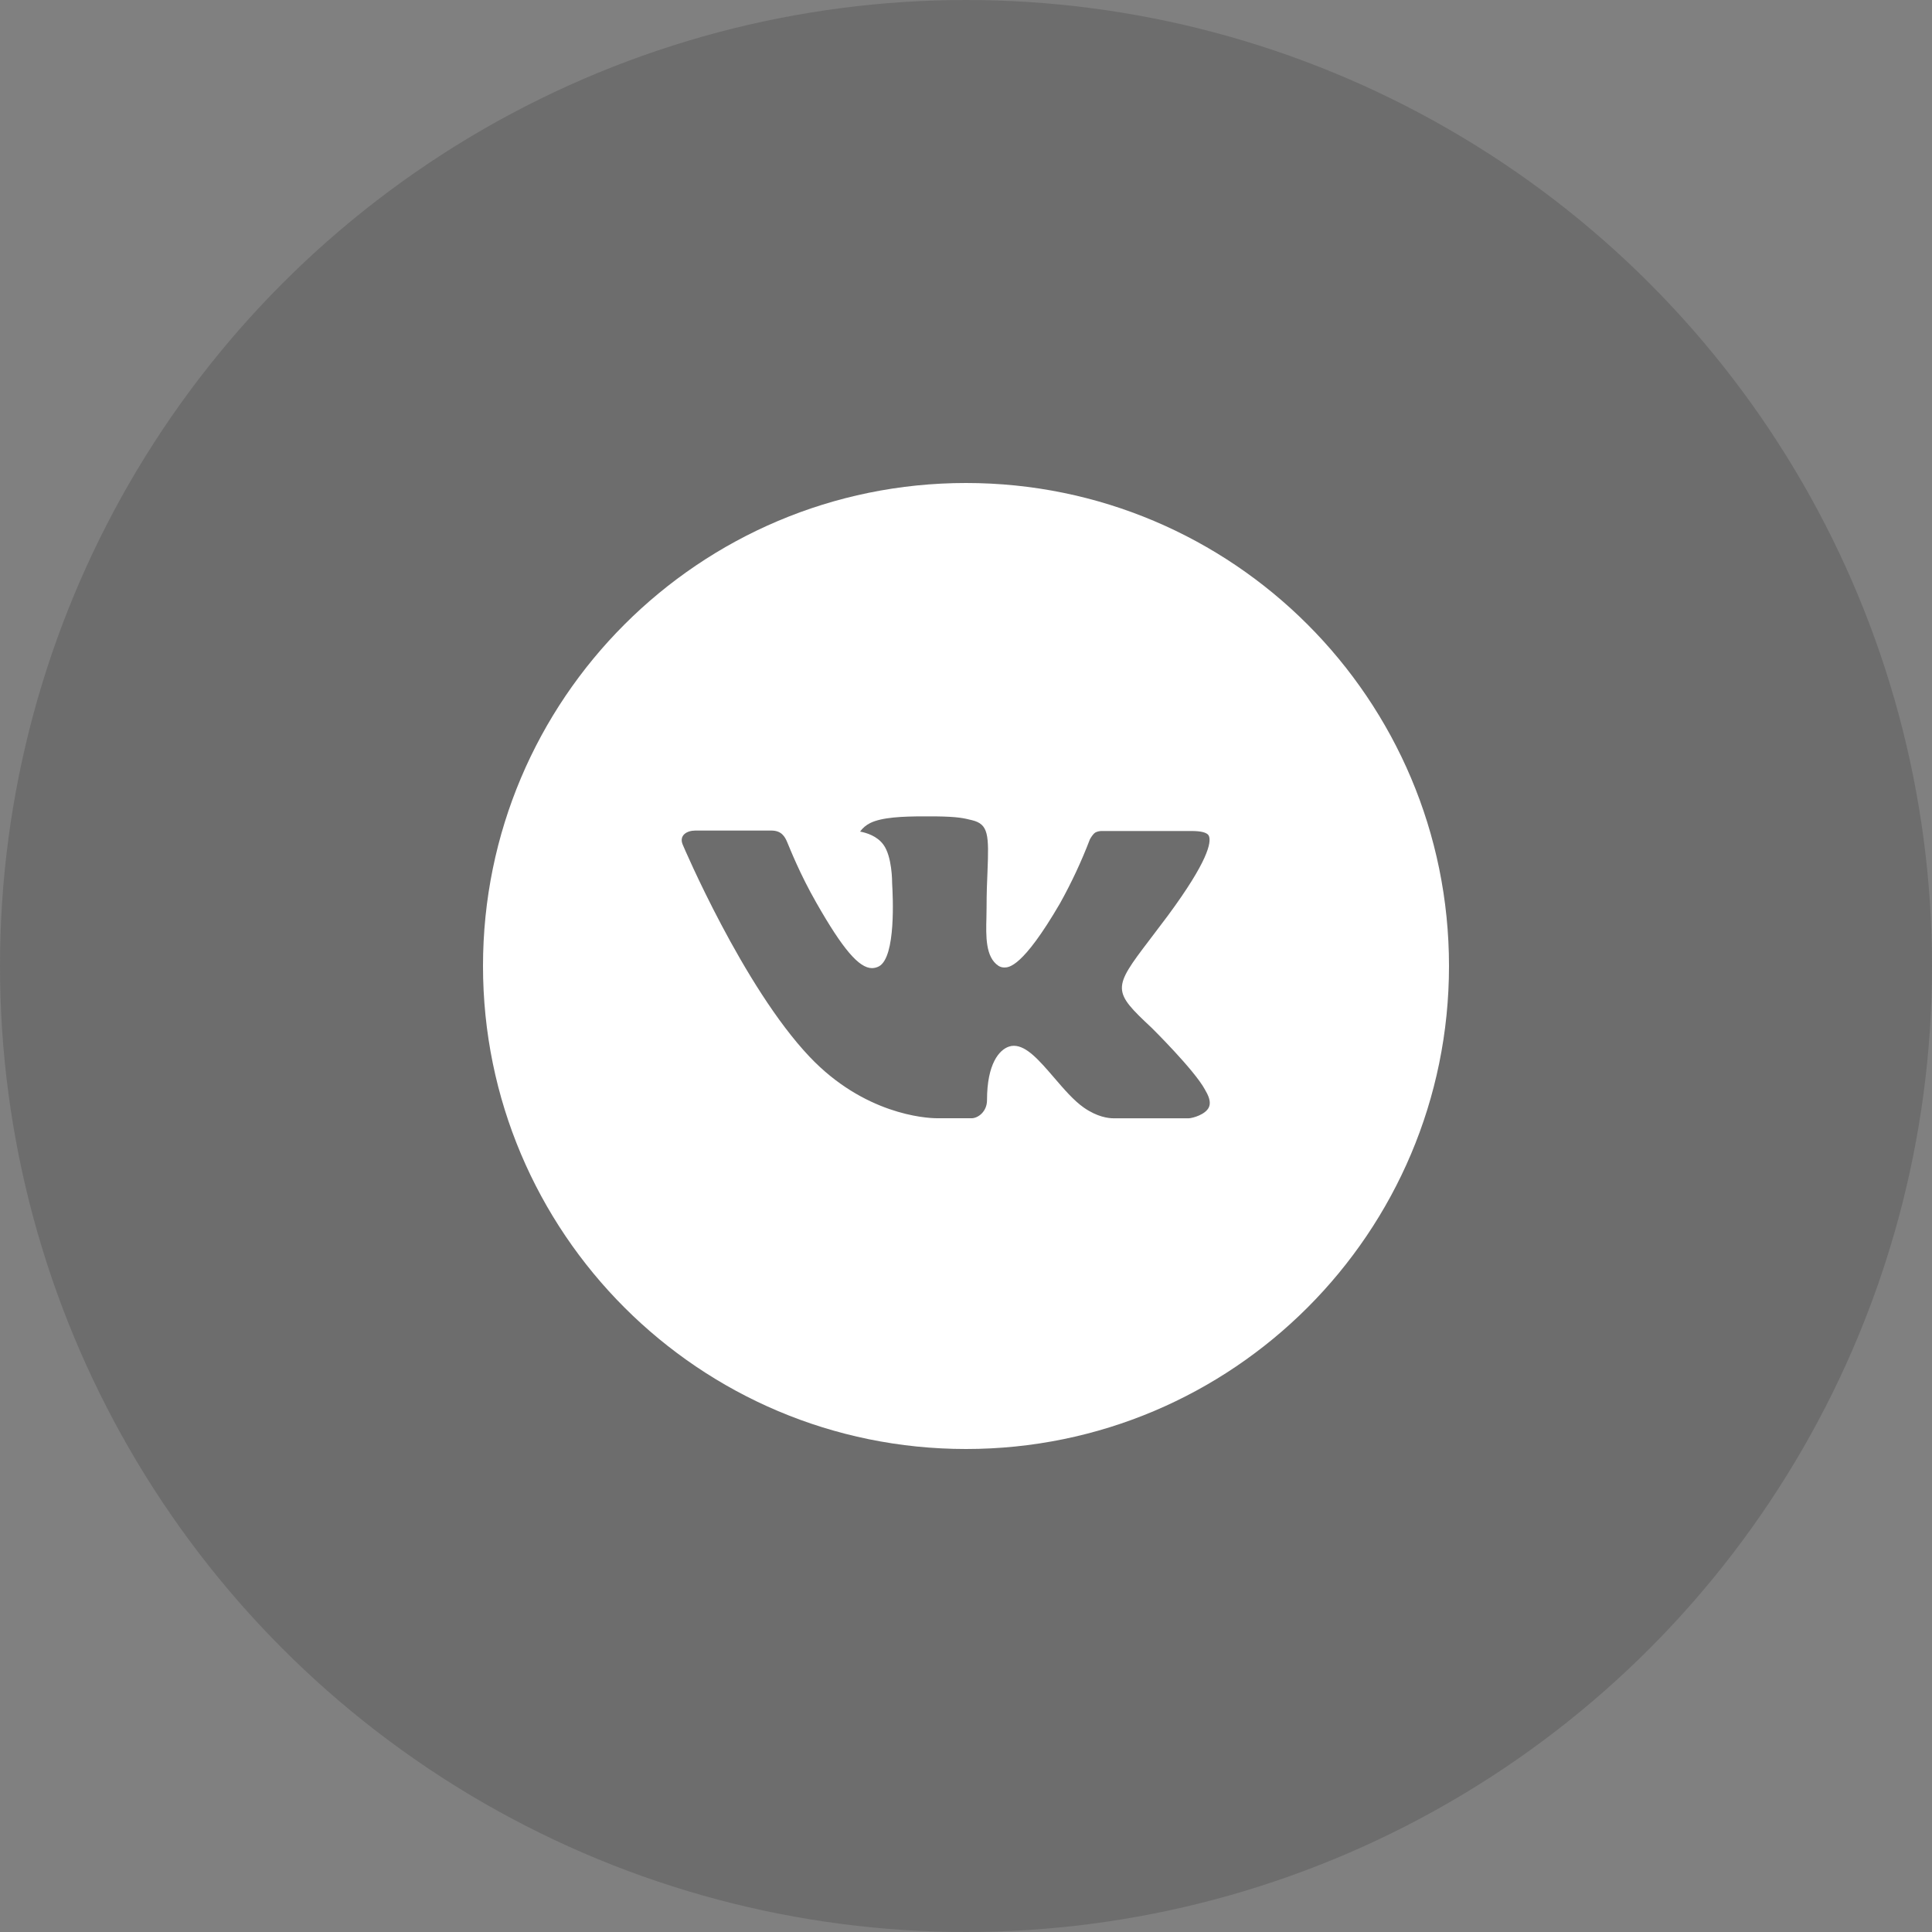 <?xml version="1.0" encoding="UTF-8"?> <svg xmlns="http://www.w3.org/2000/svg" width="40" height="40" viewBox="0 0 40 40" fill="none"><rect x="0" y="0" width="40" height="40" fill="#808080" stroke="none"/><circle cx="20" cy="20" r="20" fill="#242424" fill-opacity="0.2"></circle><path d="M20 10C14.477 10 10 14.477 10 20C10 25.523 14.477 30 20 30C25.523 30 30 25.523 30 20C30 14.477 25.523 10 20 10ZM23.846 21.282C23.846 21.282 24.73 22.155 24.948 22.56C24.954 22.569 24.957 22.577 24.959 22.581C25.048 22.73 25.069 22.846 25.025 22.932C24.952 23.076 24.702 23.147 24.617 23.153H23.054C22.946 23.153 22.719 23.125 22.444 22.935C22.232 22.788 22.024 22.545 21.821 22.308C21.518 21.956 21.255 21.652 20.991 21.652C20.957 21.652 20.924 21.657 20.892 21.668C20.692 21.732 20.435 22.018 20.435 22.778C20.435 23.016 20.248 23.152 20.116 23.152H19.4C19.156 23.152 17.887 23.067 16.762 21.88C15.384 20.427 14.145 17.512 14.134 17.485C14.056 17.297 14.218 17.196 14.394 17.196H15.972C16.182 17.196 16.251 17.324 16.299 17.438C16.355 17.57 16.561 18.096 16.9 18.688C17.449 19.652 17.785 20.044 18.055 20.044C18.106 20.043 18.155 20.03 18.2 20.006C18.552 19.81 18.486 18.555 18.471 18.295C18.471 18.246 18.47 17.733 18.29 17.488C18.16 17.309 17.941 17.242 17.807 17.217C17.861 17.142 17.932 17.082 18.015 17.041C18.256 16.92 18.692 16.902 19.124 16.902H19.365C19.833 16.908 19.954 16.939 20.124 16.981C20.468 17.064 20.475 17.285 20.445 18.045C20.435 18.26 20.426 18.504 20.426 18.792C20.426 18.854 20.423 18.921 20.423 18.992C20.413 19.378 20.4 19.817 20.673 19.997C20.709 20.019 20.75 20.031 20.792 20.031C20.887 20.031 21.172 20.031 21.945 18.705C22.183 18.278 22.39 17.835 22.565 17.378C22.58 17.351 22.626 17.268 22.68 17.235C22.72 17.215 22.765 17.205 22.809 17.205H24.665C24.867 17.205 25.005 17.235 25.031 17.314C25.077 17.438 25.023 17.816 24.176 18.962L23.798 19.462C23.03 20.468 23.03 20.519 23.846 21.282Z" fill="white"></path></svg> 